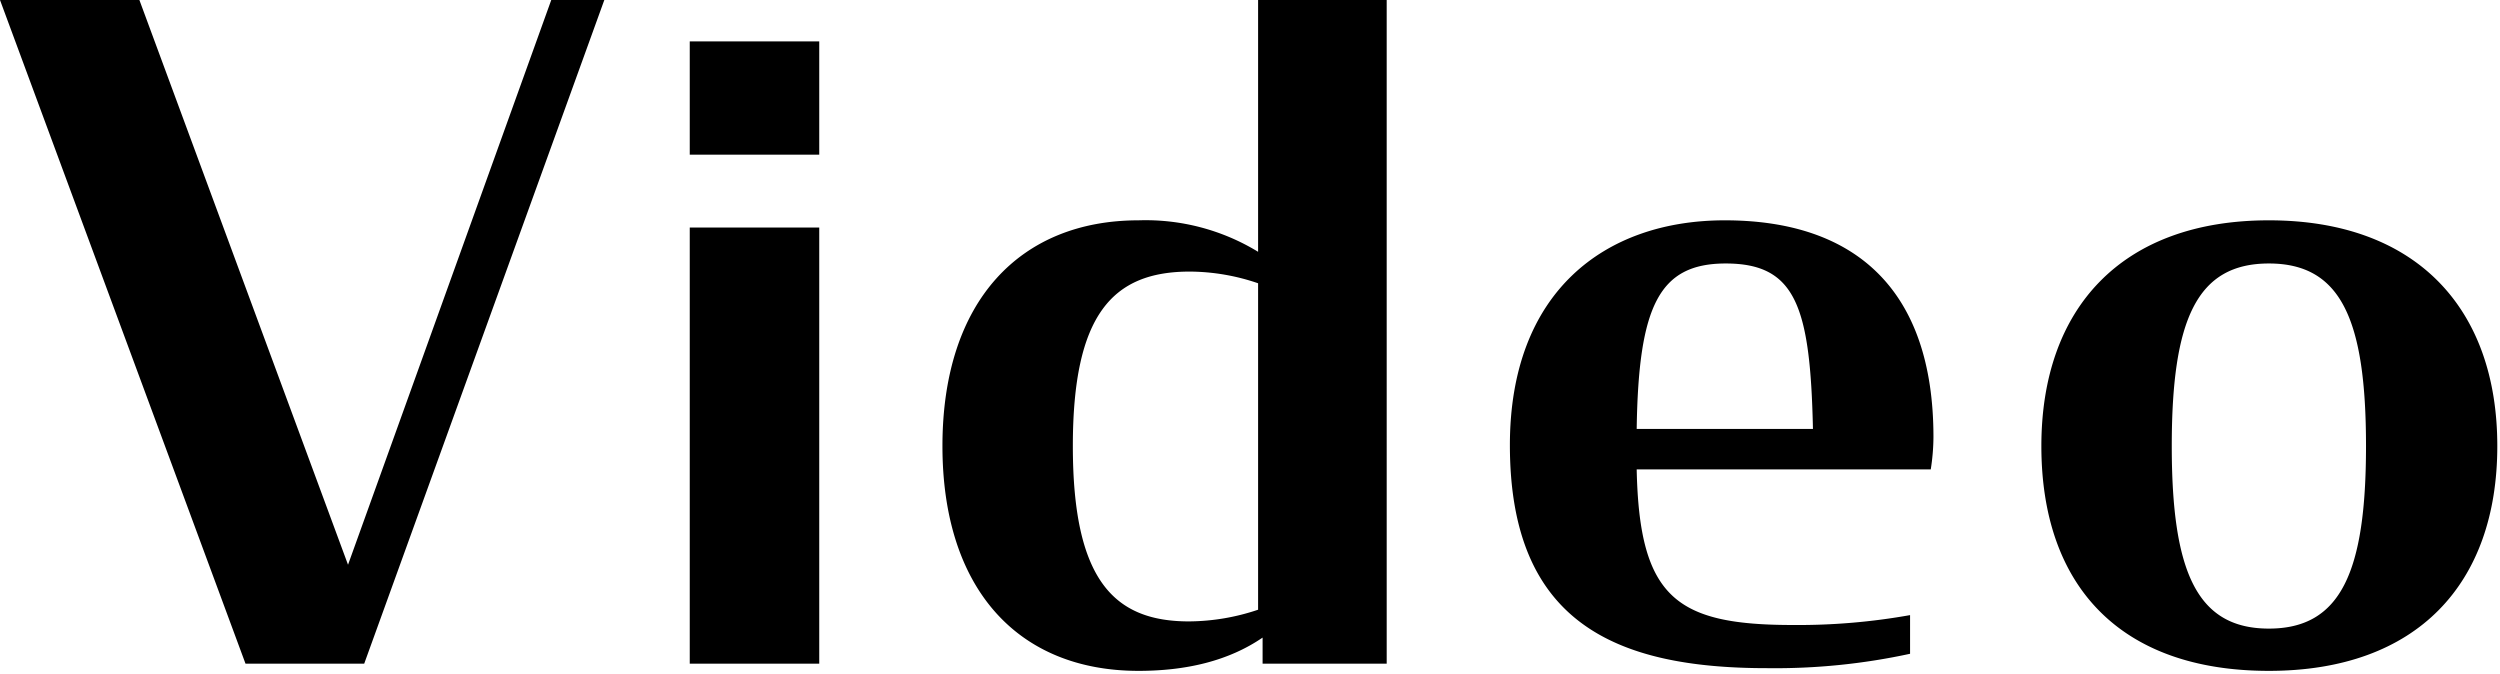 <svg xmlns="http://www.w3.org/2000/svg" width="278" height="75" viewBox="0 0 278 75"><path data-name="パス 8501" d="M27.3 73.8h13.2L67.2 0h-5.9L38.7 62.8 15.5 0H0Zm49.4 0h14.4V25.3H76.7Zm0-56.6h14.4V4.6H76.7Zm49.9 57.4c5.3 0 10-1.1 13.8-3.7v2.9h13.8V0h-14.3v28a24.014 24.014 0 0 0-13.3-3.5c-13.1 0-21.8 8.9-21.8 25.1 0 15.9 8.4 25 21.8 25Zm5.6-5.5c-8.4 0-12.9-4.7-12.9-19.5 0-14.6 4.4-19.4 13-19.4a23.767 23.767 0 0 1 7.6 1.3v36.3a24.385 24.385 0 0 1-7.7 1.3Zm64.3 5.2a70.741 70.741 0 0 0 15.9-1.6v-4.3a70.58 70.58 0 0 1-13 1.1c-13 0-17.1-3-17.4-17.3h32.7a23.794 23.794 0 0 0 .3-3.6c0-16.4-8.7-24.1-23.2-24.1-13.4 0-23.9 8-23.9 25 0 19.7 11.7 24.8 28.6 24.8Zm-4.6-45c7.8 0 9.4 4.8 9.7 18.4H182c.2-13.7 2.5-18.4 9.9-18.4Zm60.4 45.3c16.5 0 25.4-9.7 25.4-25s-9-25.1-25.4-25.1S227 34.3 227 49.6c0 15.5 8.7 25 25.3 25Zm0-4.7c-8 0-10.8-6.3-10.8-20.3 0-14.1 2.8-20.3 10.8-20.3s10.8 6.2 10.8 20.3c0 14-2.8 20.3-10.8 20.3Z" fill="#000"/></svg>
